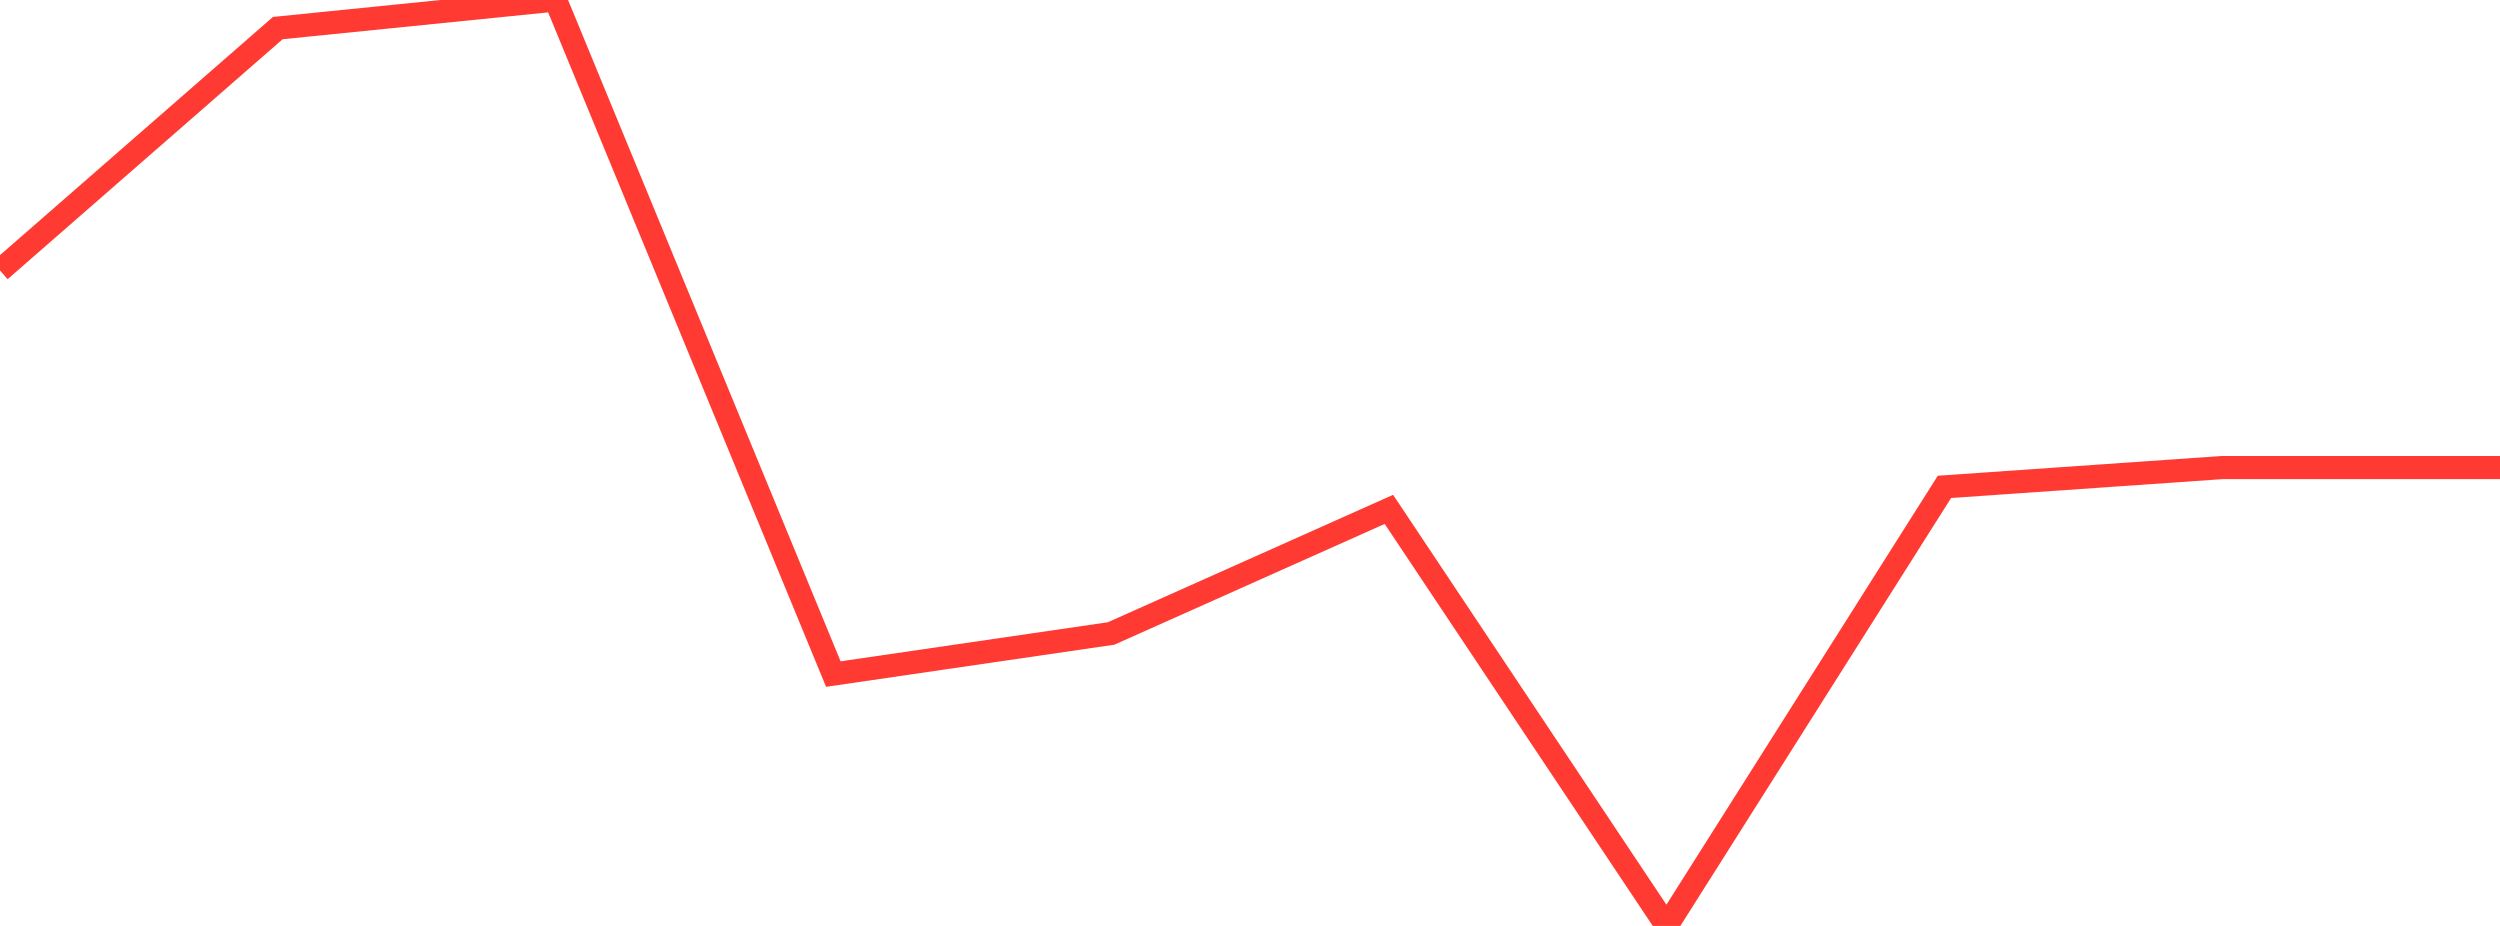 <?xml version="1.0" standalone="no"?>
<!DOCTYPE svg PUBLIC "-//W3C//DTD SVG 1.1//EN" "http://www.w3.org/Graphics/SVG/1.1/DTD/svg11.dtd">

<svg width="135" height="50" viewBox="0 0 135 50" preserveAspectRatio="none" 
  xmlns="http://www.w3.org/2000/svg"
  xmlns:xlink="http://www.w3.org/1999/xlink">


<polyline points="0.0, 14.606 15.0, 1.517 30.0, 0.0 45.0, 36.4 60.0, 34.207 75.0, 27.506 90.0, 50.0 105.0, 26.291 120.0, 25.248 135.0, 25.248" fill="none" stroke="#ff3a33" stroke-width="1.25"/>

</svg>